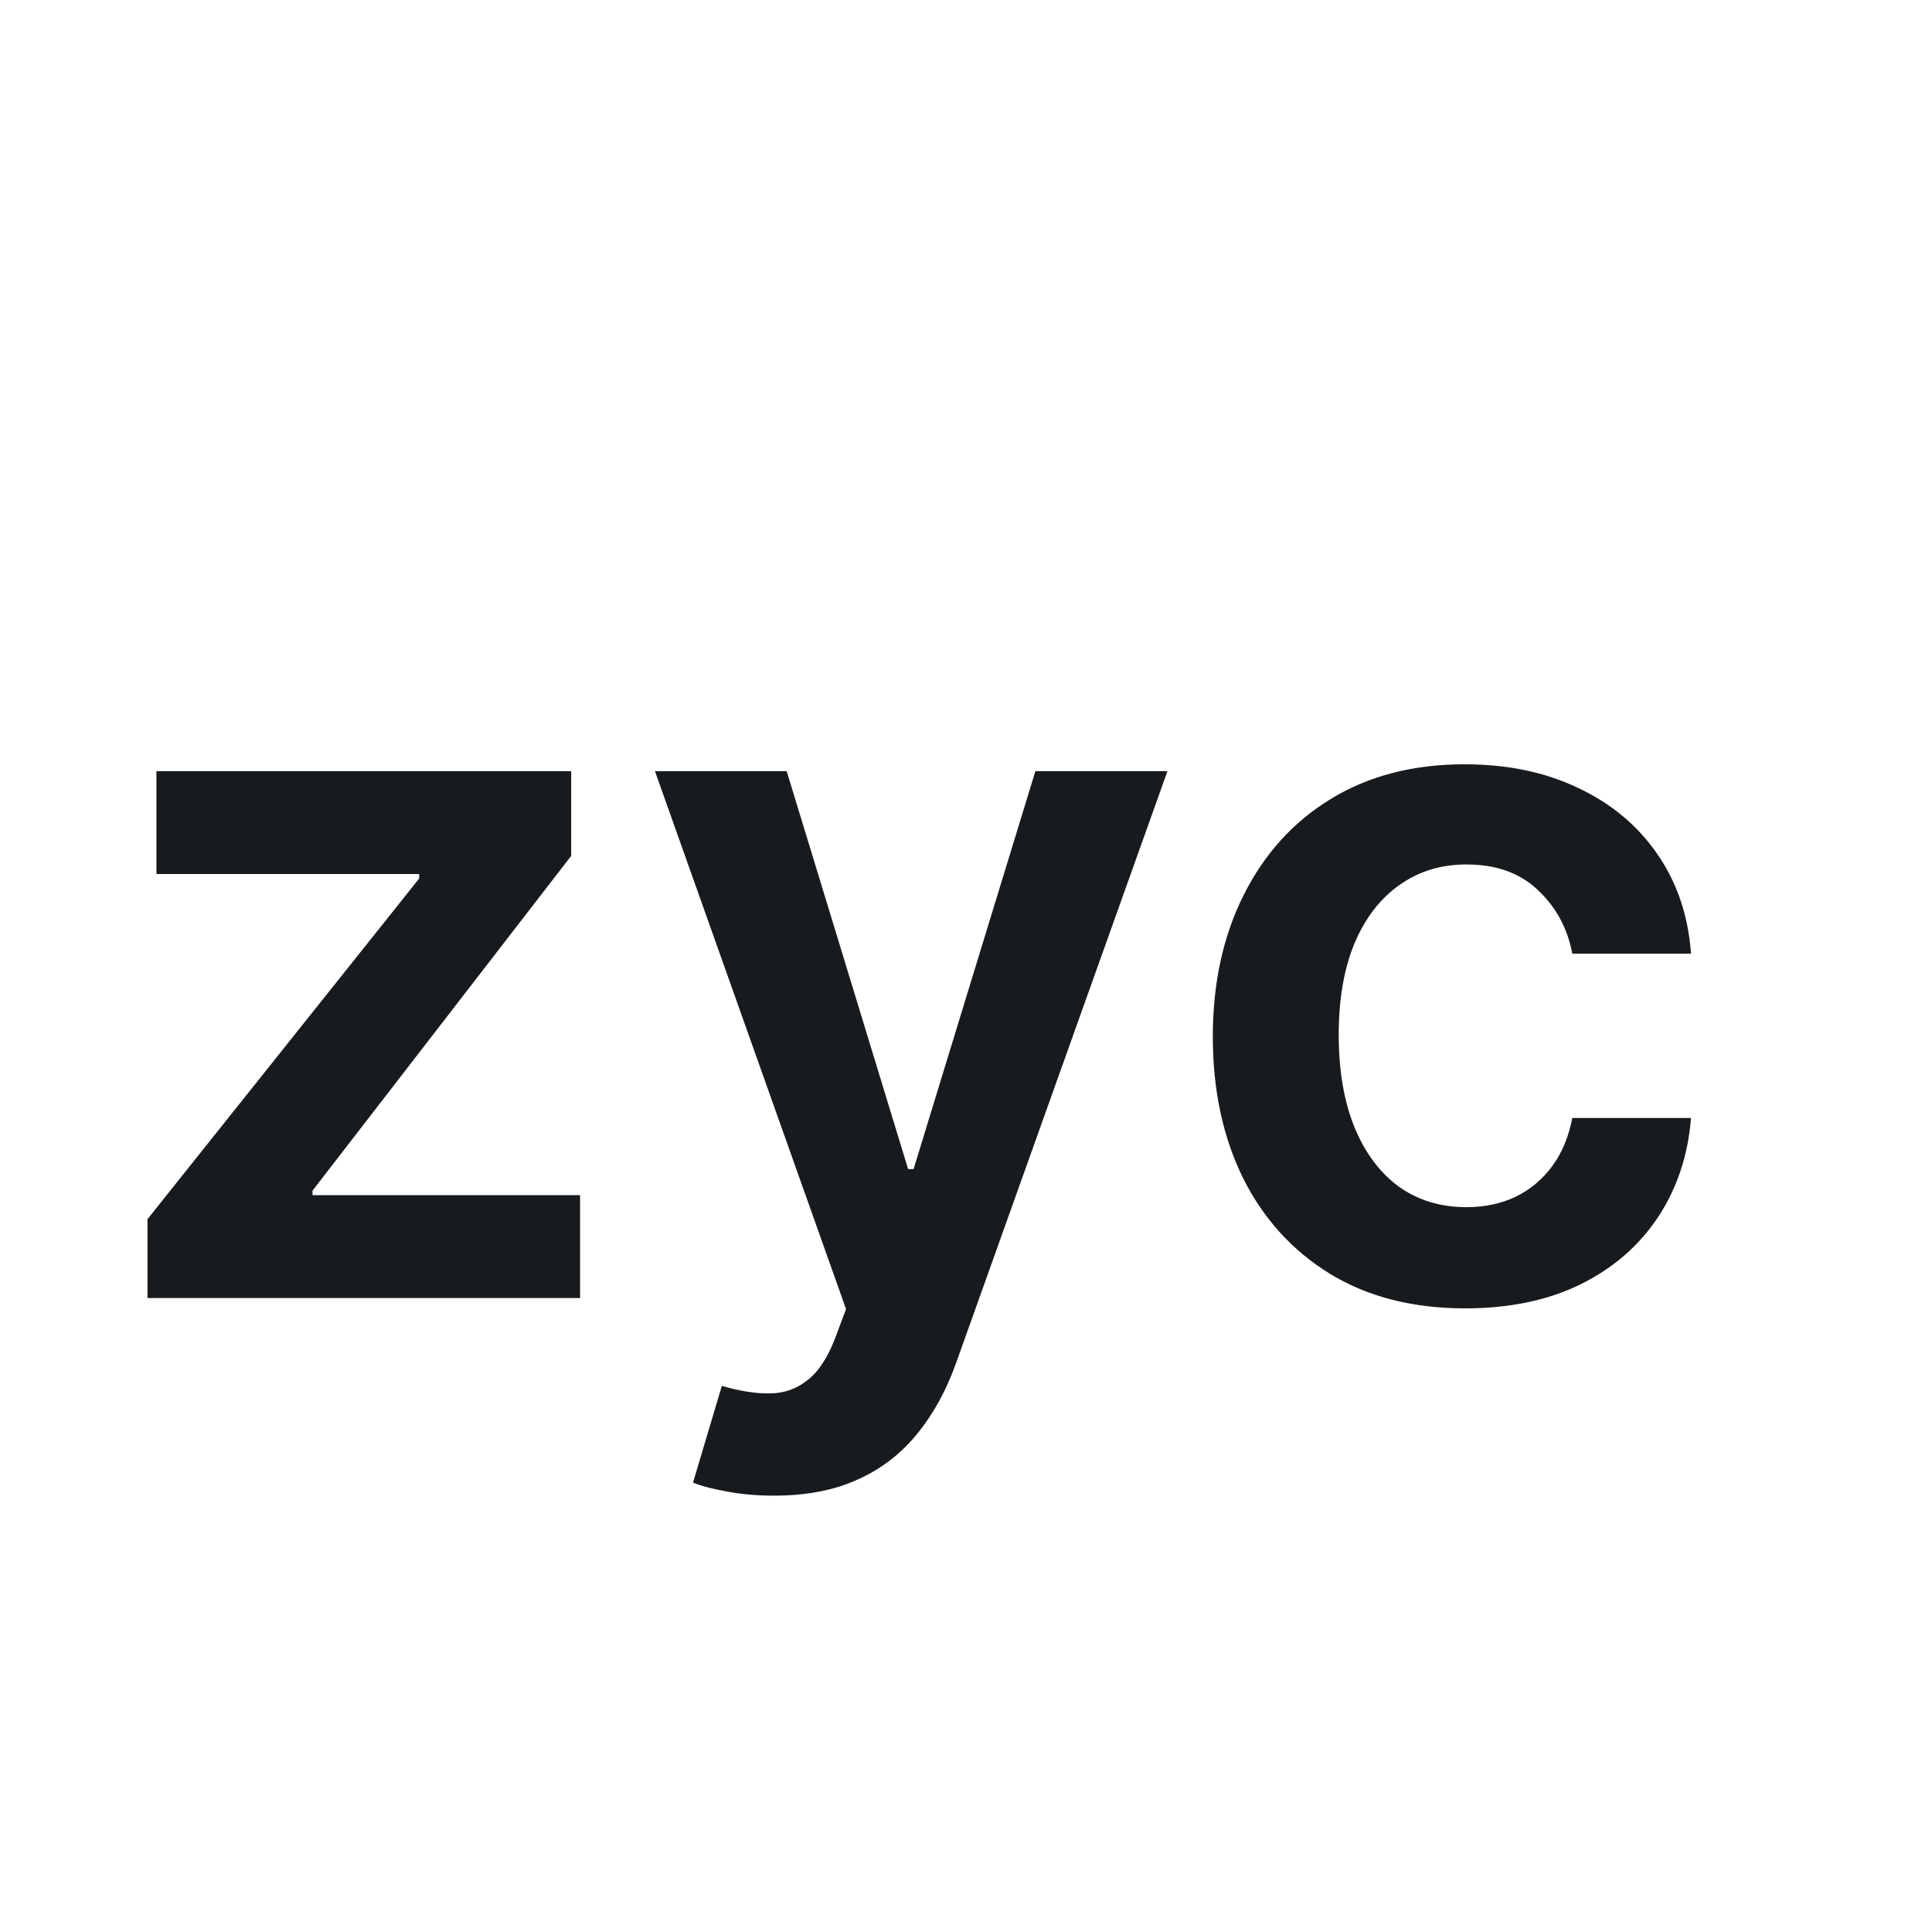 <svg width="64" height="64" viewBox="0 0 64 64" fill="none" xmlns="http://www.w3.org/2000/svg">
<rect width="64" height="64" fill="white"/>
<g filter="url(#filter0_d_86_135)">
<path d="M4.886 39V36.386L13.886 25.102V24.954H5.182V21.546H18.921V24.352L10.352 35.443V35.591H19.216V39H4.886ZM25.639 45.545C25.079 45.545 24.56 45.5 24.082 45.409C23.613 45.326 23.238 45.227 22.957 45.114L23.912 41.909C24.51 42.083 25.044 42.167 25.514 42.159C25.984 42.151 26.397 42.004 26.753 41.716C27.116 41.436 27.423 40.966 27.673 40.307L28.026 39.364L21.696 21.546H26.06L30.082 34.727H30.264L34.298 21.546H38.673L31.685 41.114C31.359 42.038 30.927 42.83 30.389 43.489C29.851 44.155 29.192 44.663 28.412 45.011C27.639 45.367 26.715 45.545 25.639 45.545ZM48.54 39.341C46.797 39.341 45.301 38.958 44.051 38.193C42.809 37.428 41.85 36.371 41.176 35.023C40.51 33.667 40.176 32.106 40.176 30.341C40.176 28.568 40.517 27.004 41.199 25.648C41.881 24.284 42.843 23.224 44.085 22.466C45.335 21.701 46.812 21.318 48.517 21.318C49.934 21.318 51.188 21.579 52.278 22.102C53.377 22.617 54.252 23.349 54.903 24.296C55.555 25.235 55.926 26.333 56.017 27.591H52.085C51.926 26.75 51.547 26.049 50.949 25.489C50.358 24.921 49.566 24.636 48.574 24.636C47.733 24.636 46.994 24.864 46.358 25.318C45.722 25.765 45.225 26.409 44.869 27.25C44.521 28.091 44.347 29.099 44.347 30.273C44.347 31.462 44.521 32.485 44.869 33.341C45.218 34.189 45.706 34.845 46.335 35.307C46.972 35.761 47.718 35.989 48.574 35.989C49.18 35.989 49.722 35.875 50.199 35.648C50.684 35.413 51.089 35.076 51.415 34.636C51.74 34.197 51.964 33.663 52.085 33.034H56.017C55.919 34.269 55.555 35.364 54.926 36.318C54.297 37.265 53.441 38.008 52.358 38.545C51.275 39.076 50.002 39.341 48.54 39.341Z" fill="#171B1E"/>
</g>
<defs>
<filter id="filter0_d_86_135" x="0.886" y="21.318" width="59.131" height="32.227" filterUnits="userSpaceOnUse" color-interpolation-filters="sRGB">
<feFlood flood-opacity="0" result="BackgroundImageFix"/>
<feColorMatrix in="SourceAlpha" type="matrix" values="0 0 0 0 0 0 0 0 0 0 0 0 0 0 0 0 0 0 127 0" result="hardAlpha"/>
<feOffset dy="4"/>
<feGaussianBlur stdDeviation="2"/>
<feComposite in2="hardAlpha" operator="out"/>
<feColorMatrix type="matrix" values="0 0 0 0 0 0 0 0 0 0 0 0 0 0 0 0 0 0 0.25 0"/>
<feBlend mode="normal" in2="BackgroundImageFix" result="effect1_dropShadow_86_135"/>
<feBlend mode="normal" in="SourceGraphic" in2="effect1_dropShadow_86_135" result="shape"/>
</filter>
</defs>
</svg>
